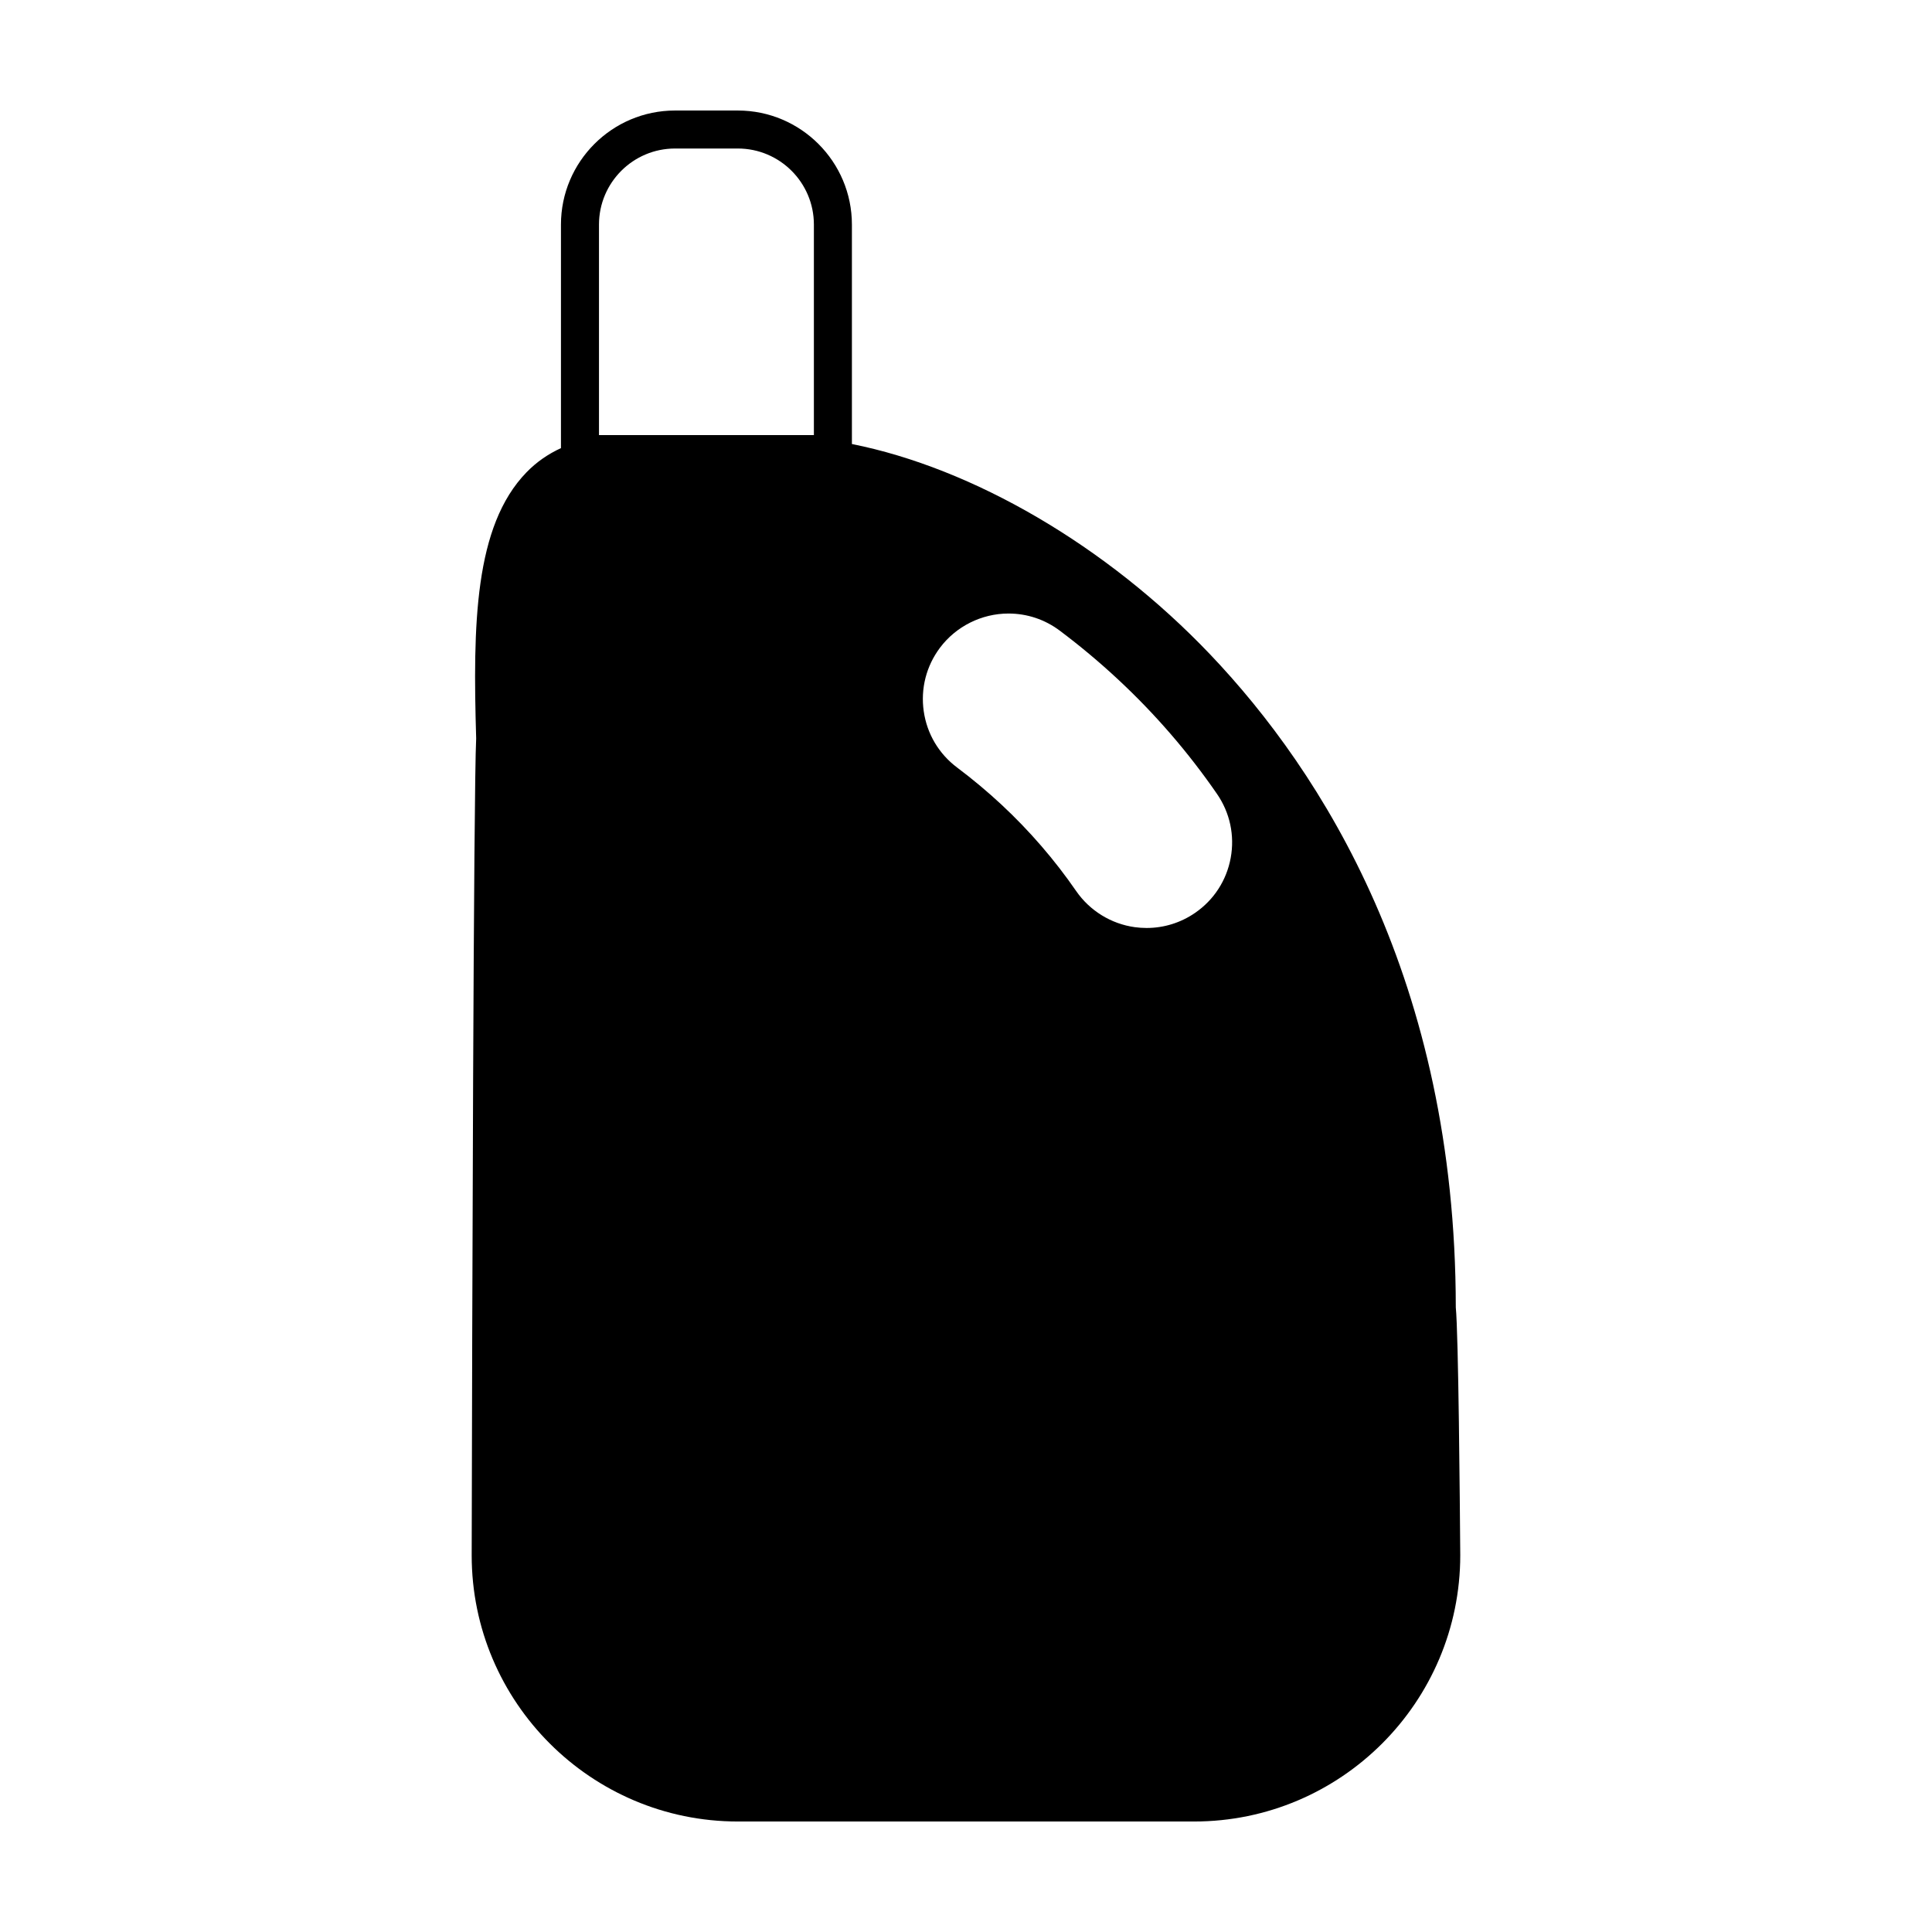 <?xml version="1.0" encoding="UTF-8"?>
<!-- Uploaded to: SVG Repo, www.svgrepo.com, Generator: SVG Repo Mixer Tools -->
<svg fill="#000000" width="800px" height="800px" version="1.1" viewBox="144 144 512 512" xmlns="http://www.w3.org/2000/svg">
 <path d="m529.8 490.41c-0.074-86.508-35.406-141.78-65.047-172.93-27.547-28.941-62.992-49.434-94.988-55.809v-58.152c0-16.672-13.559-30.23-30.23-30.23h-16.645c-16.672 0-30.23 13.559-30.23 30.23v59.238c-3.422 1.57-6.488 3.688-9.129 6.41-13.84 14.254-14.234 40.375-13.34 70.535-0.699 14.227-1.062 154.84-1.188 216.48 0 38.895 31.641 70.535 70.535 70.535h120.91c38.895 0 70.535-31.641 70.535-70.57-0.105-13.98-0.473-58.668-1.188-65.738zm-170.11-231.11h-56.953v-55.789c0-11.113 9.039-20.152 20.152-20.152h16.648c11.113 0 20.152 9.039 20.152 20.152zm110.46 112.05c-1.098 5.961-4.445 11.129-9.43 14.566-3.805 2.621-8.254 4.008-12.863 4.008-1.055 0-2.102-0.074-3.144-0.215-6.277-0.875-11.934-4.375-15.527-9.586-5.699-8.262-12.344-15.957-19.758-22.863-3.707-3.457-7.672-6.769-11.785-9.859-4.84-3.629-7.984-8.926-8.844-14.922-0.855-5.996 0.672-11.965 4.301-16.812 4.262-5.684 11.047-9.074 18.156-9.074 4.934 0 9.629 1.566 13.578 4.523 5.379 4.035 10.602 8.402 15.512 12.984 9.801 9.129 18.605 19.32 26.164 30.285 3.441 4.984 4.734 11.008 3.641 16.965z"/>
</svg>